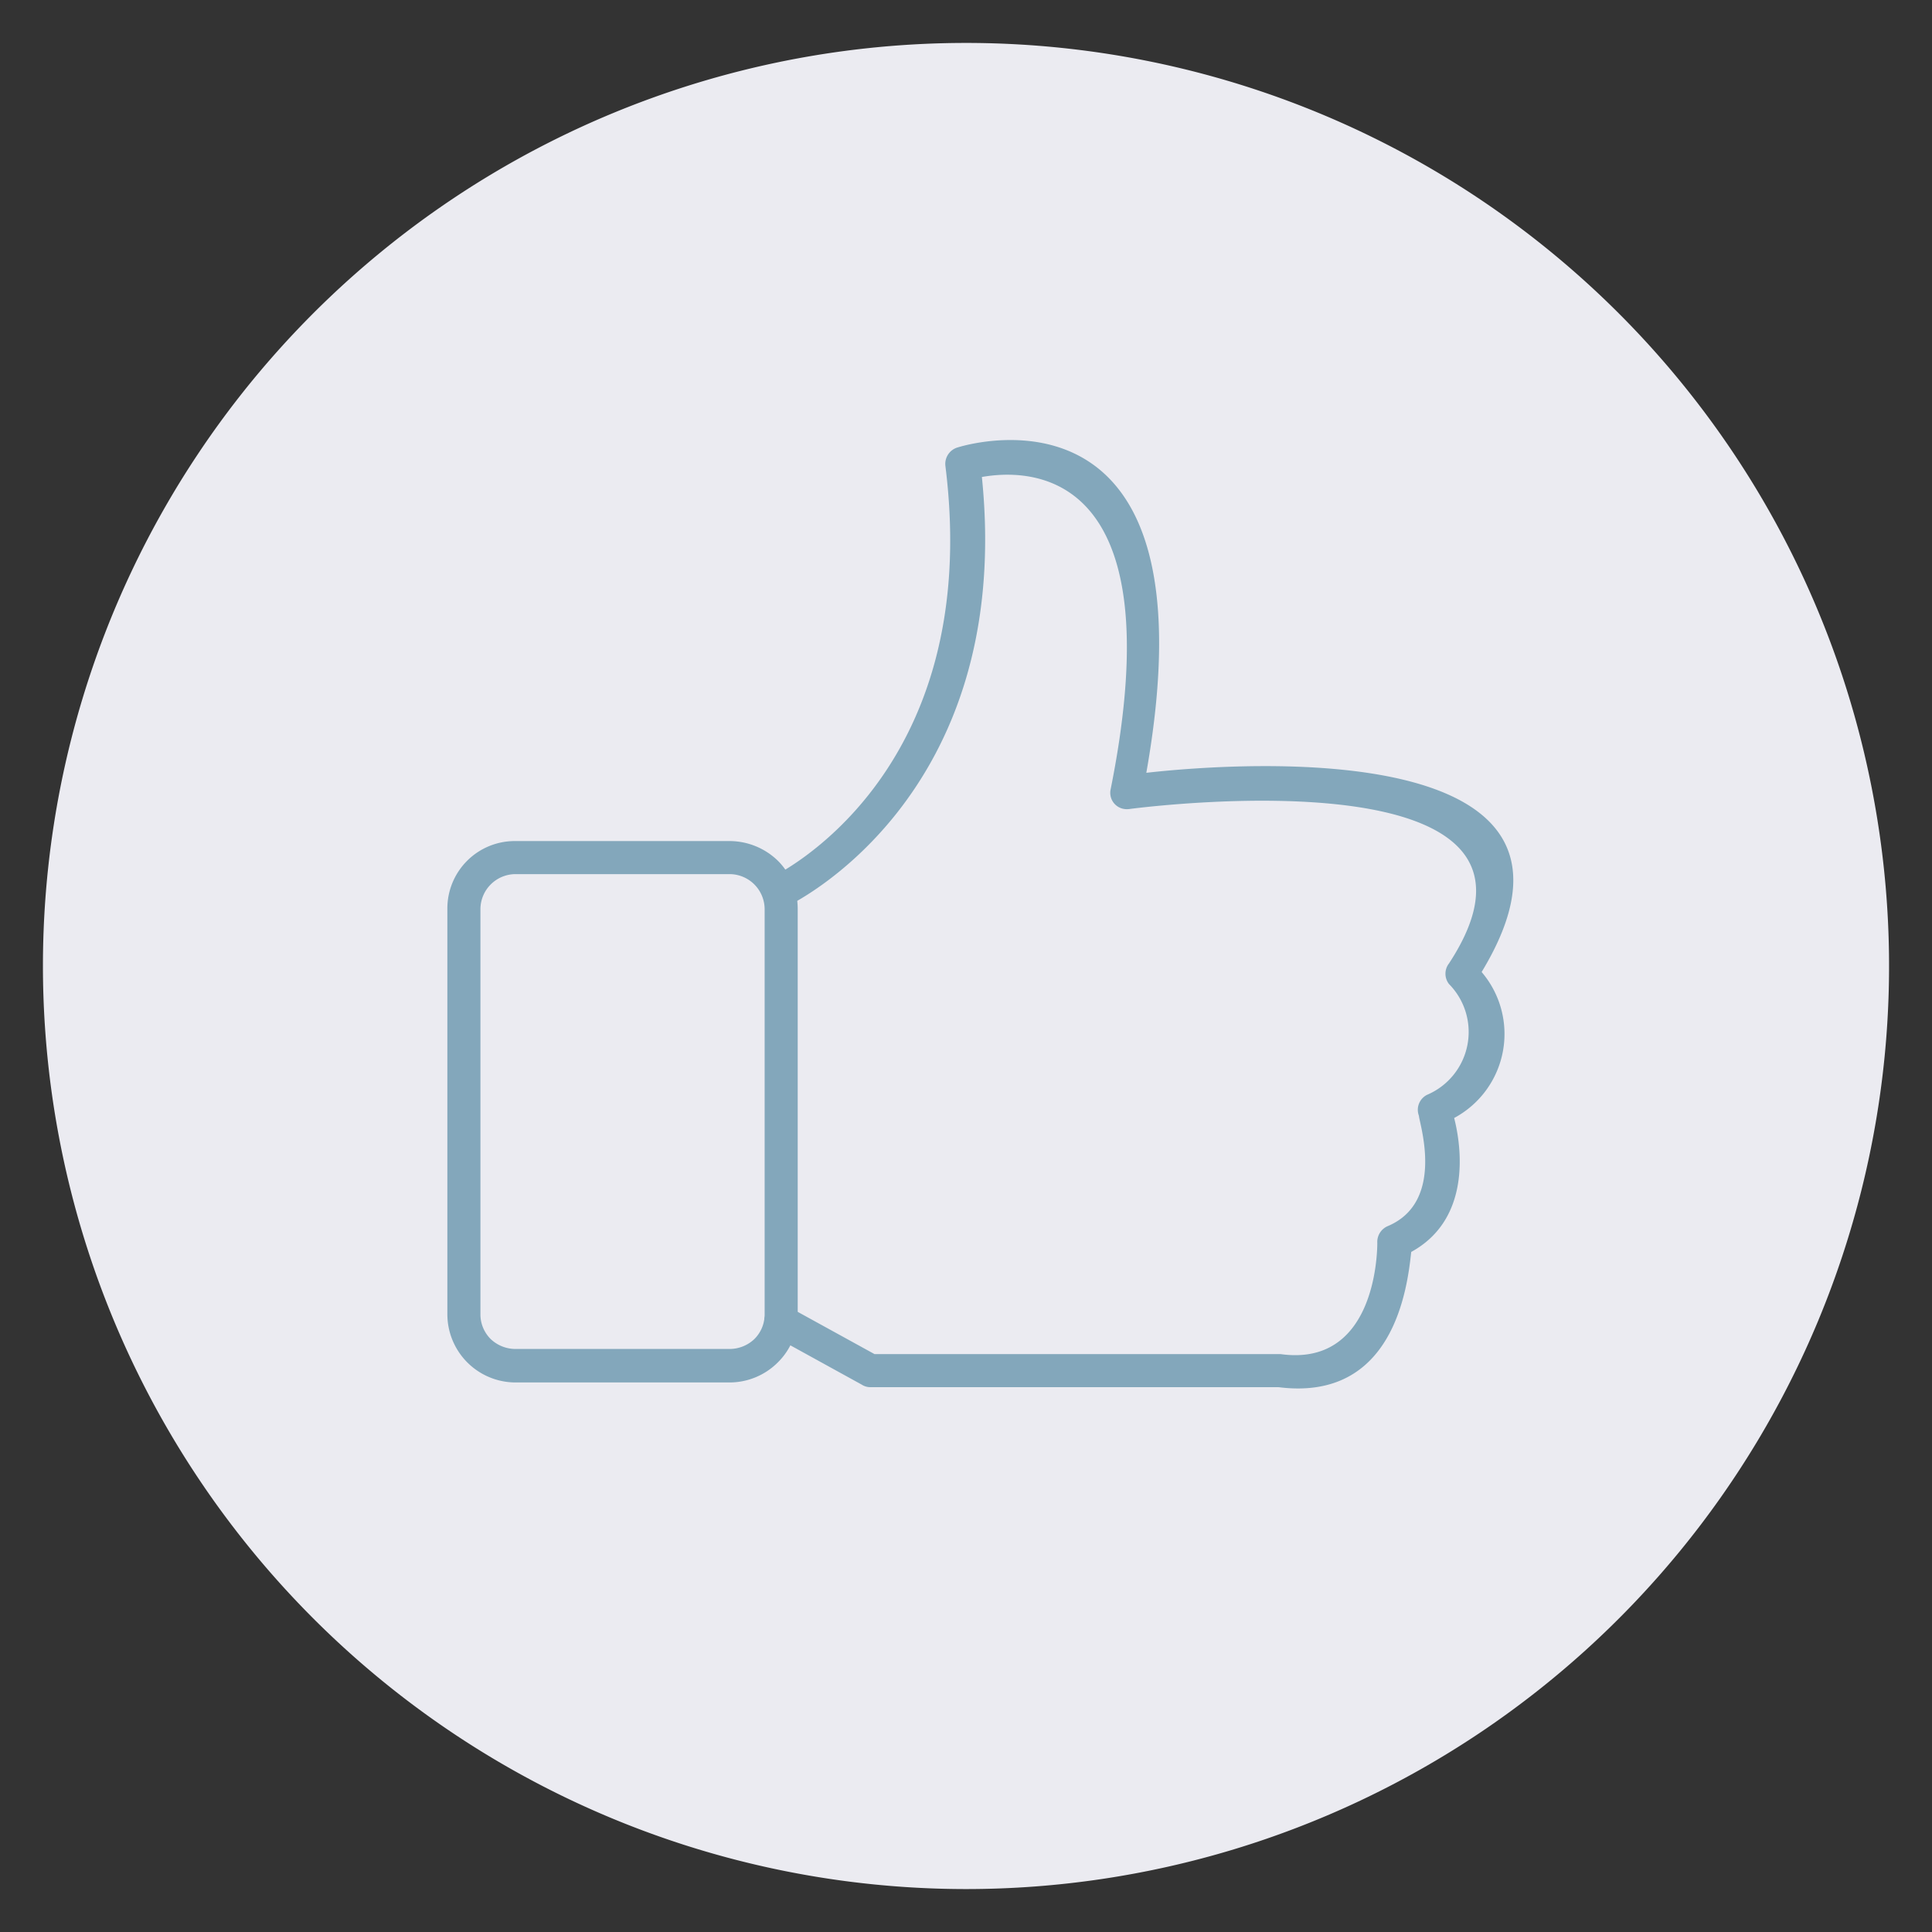 <svg id="Layer_1" data-name="Layer 1" xmlns="http://www.w3.org/2000/svg" xmlns:xlink="http://www.w3.org/1999/xlink" viewBox="0 0 45 45"><rect x="0" y="0" width="45" height="45" fill="#333333" stroke="none"/><defs><style>.cls-1{fill:none;}.cls-2{clip-path:url(#clip-path);}.cls-3{fill:#ebebf1;}.cls-4{fill:#83a7bb;}</style><clipPath id="clip-path"><rect class="cls-1" x="1" y="1" width="43" height="43"/></clipPath></defs><g class="cls-2"><path class="cls-3" d="M22.5,44A21.5,21.5,0,1,0,1,22.5,21.51,21.51,0,0,0,22.5,44"/><path class="cls-4" d="M17,20.36H12a.82.82,0,0,0-.81.81v9.44a.81.81,0,0,0,.24.58.84.84,0,0,0,.57.23h5a.84.84,0,0,0,.57-.23.81.81,0,0,0,.24-.58V21.17a.82.82,0,0,0-.81-.81m-5-.77h5a1.62,1.62,0,0,1,1.12.46,1.58,1.58,0,0,1,.46,1.12v9.44a1.55,1.55,0,0,1-.46,1.12A1.59,1.59,0,0,1,17,32.2H12a1.59,1.59,0,0,1-1.58-1.59V21.17A1.57,1.57,0,0,1,12,19.59"/><path class="cls-4" d="M18,20.42a.38.38,0,1,0,.33.69s5.31-2.46,4.54-10c1.07-.19,4.51-.27,3,7.27a.38.38,0,0,0,.3.46.43.43,0,0,0,.16,0c.64-.08,10.62-1.29,7.42,3.6h0a.39.39,0,0,0,0,.48,1.59,1.59,0,0,1-.51,2.58h0a.39.39,0,0,0-.19.49c0,.15.63,2-.73,2.57h0a.4.4,0,0,0-.24.39c0,.32-.08,2.89-2.25,2.59H20.37l-2-1.1a.37.37,0,0,0-.52.15.38.38,0,0,0,.15.52l2.07,1.14a.37.37,0,0,0,.21.06h9.5c2.68.34,3-2.31,3.09-3.15,1.39-.76,1.18-2.42,1-3.12a2.22,2.22,0,0,0,.64-3.4C37.83,17.16,29,17.74,26.7,18c1.64-9.26-4-7.7-4.39-7.58a.4.4,0,0,0-.29.43C22.93,18.12,18,20.41,18,20.42Z"/></g></svg>